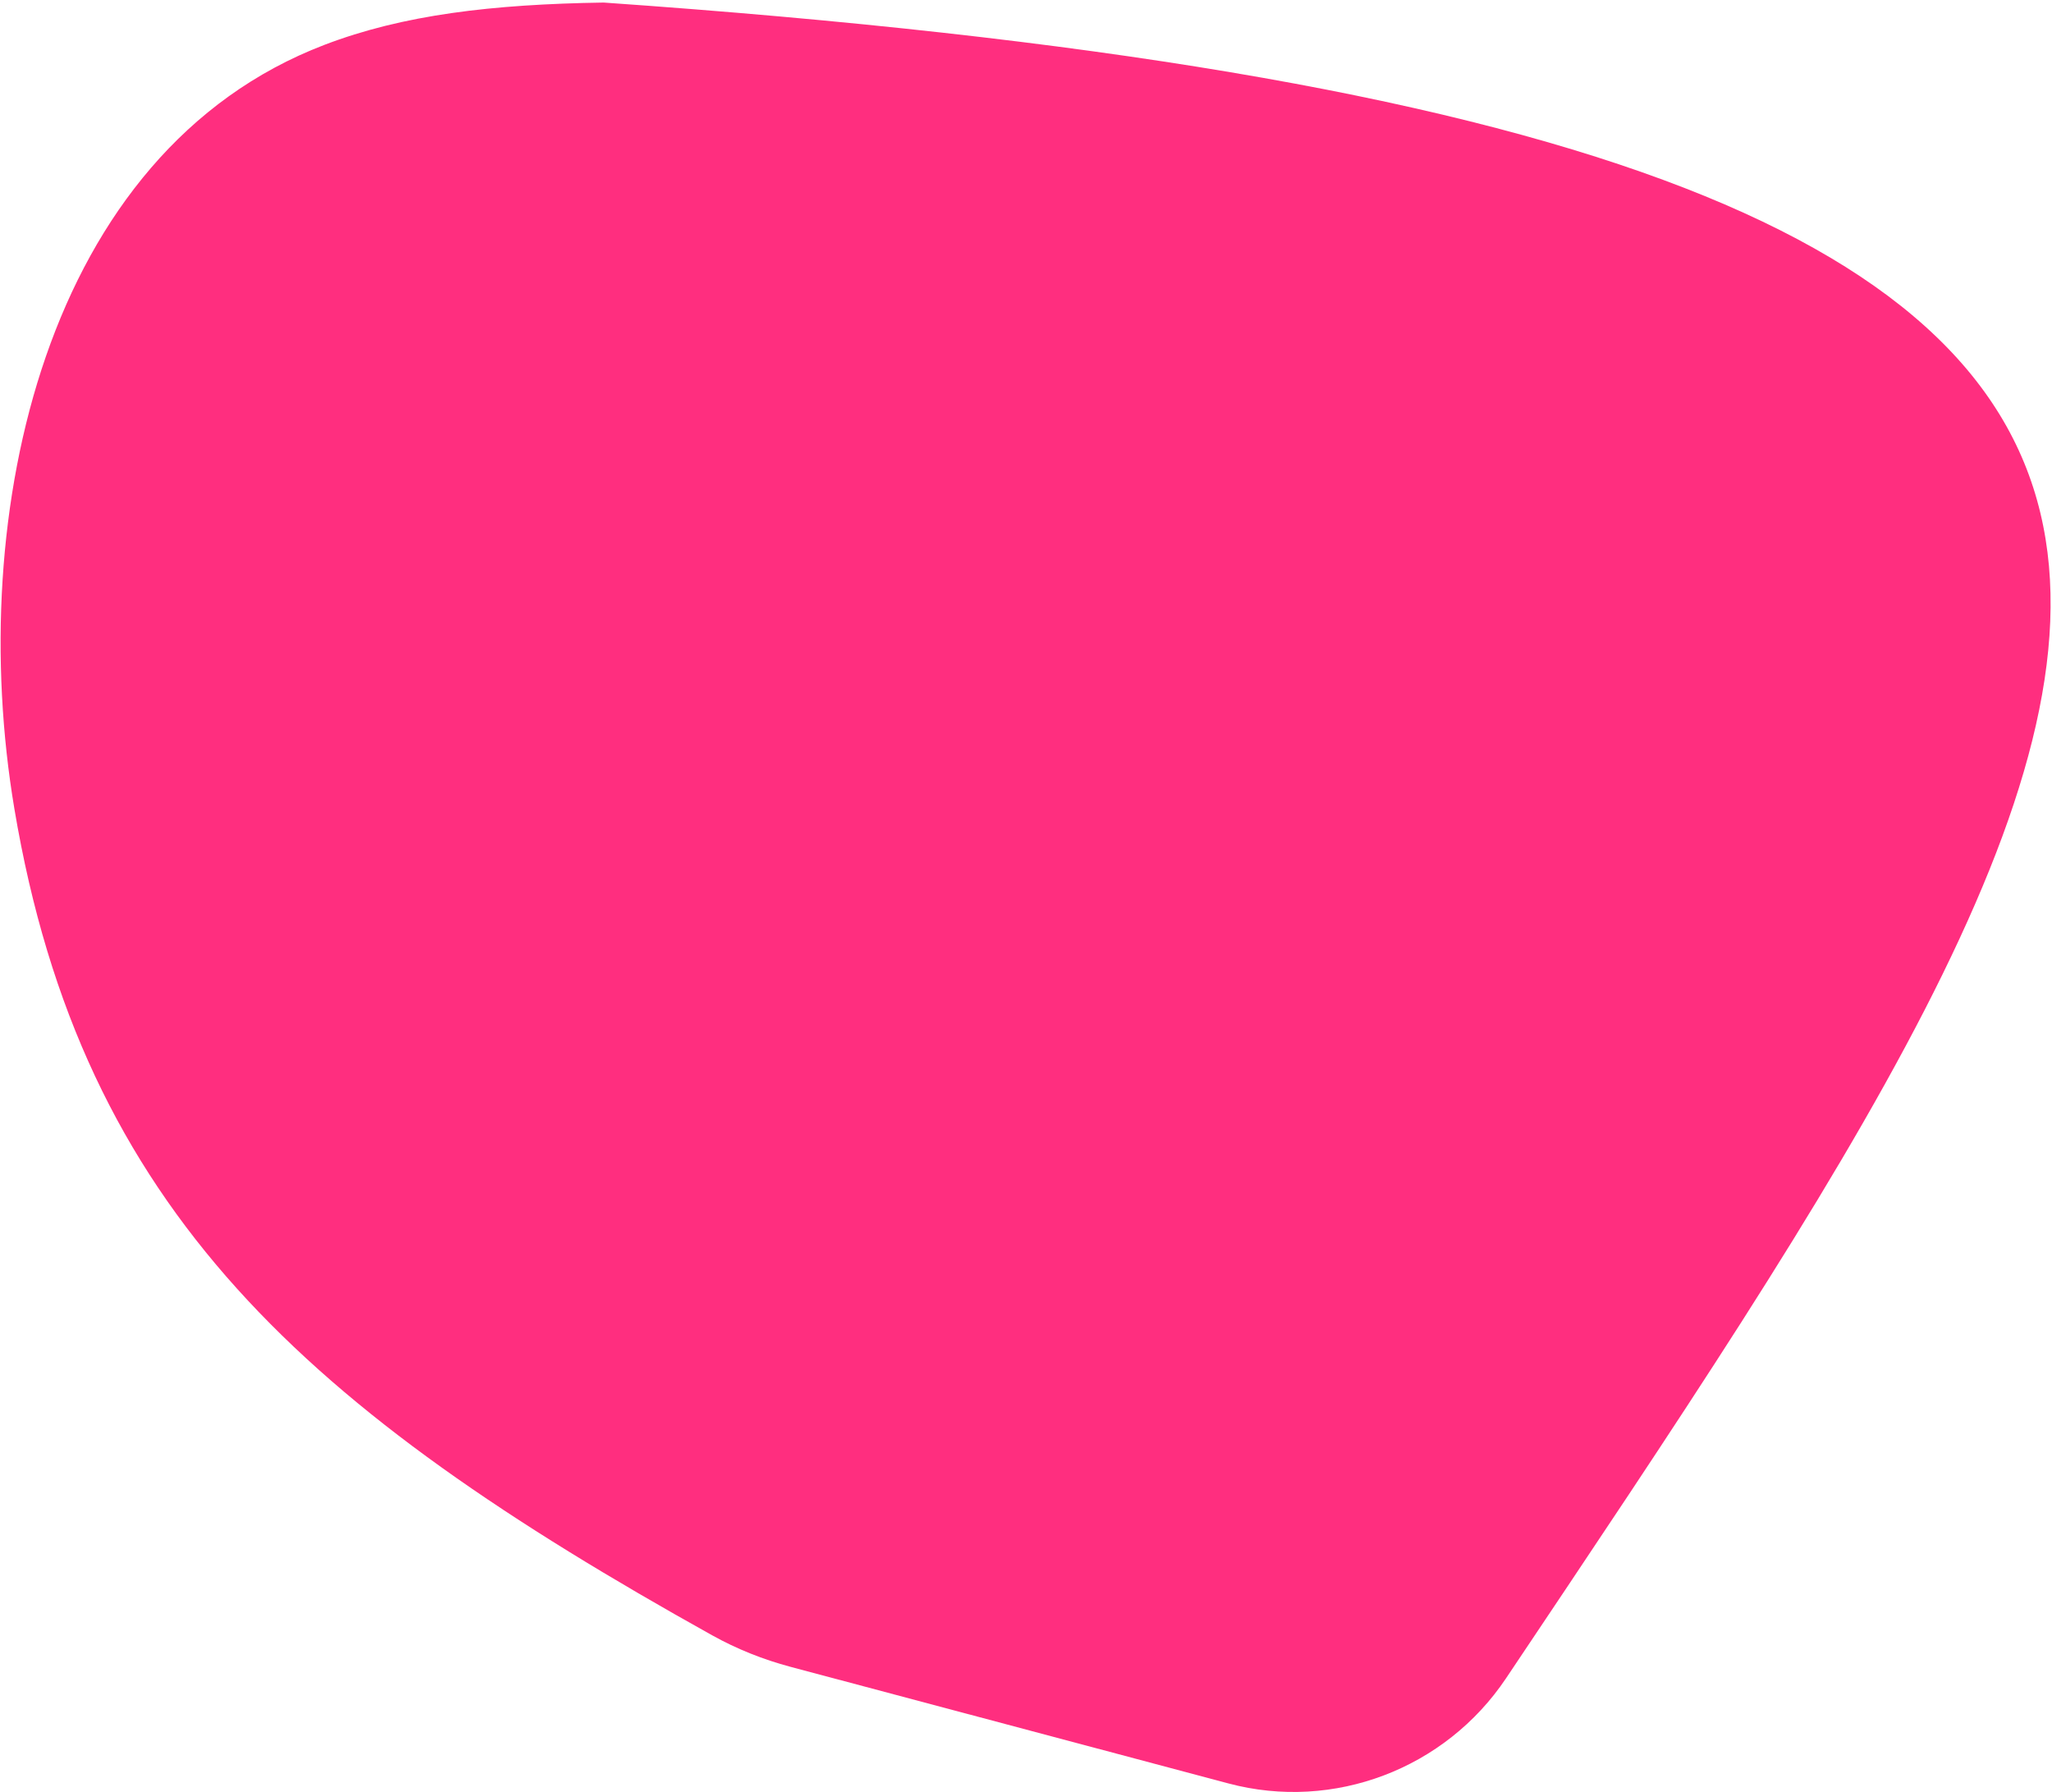 <?xml version="1.0" encoding="UTF-8"?> <svg xmlns="http://www.w3.org/2000/svg" width="671" height="586" viewBox="0 0 671 586" fill="none"> <path d="M492.456 548.76C472.638 578.35 436.128 592.284 401.714 583.122L258.496 544.991C249.586 542.619 240.932 539.171 232.877 534.685C100.54 460.97 26.812 396.09 4.7 264.435C-11.512 167.912 14.666 49.658 106.074 14.672C131.818 4.819 160.938 1.399 197.402 0.835C835.722 45.368 713.514 218.703 492.456 548.76Z" fill="#FF2E7F"></path> </svg> 